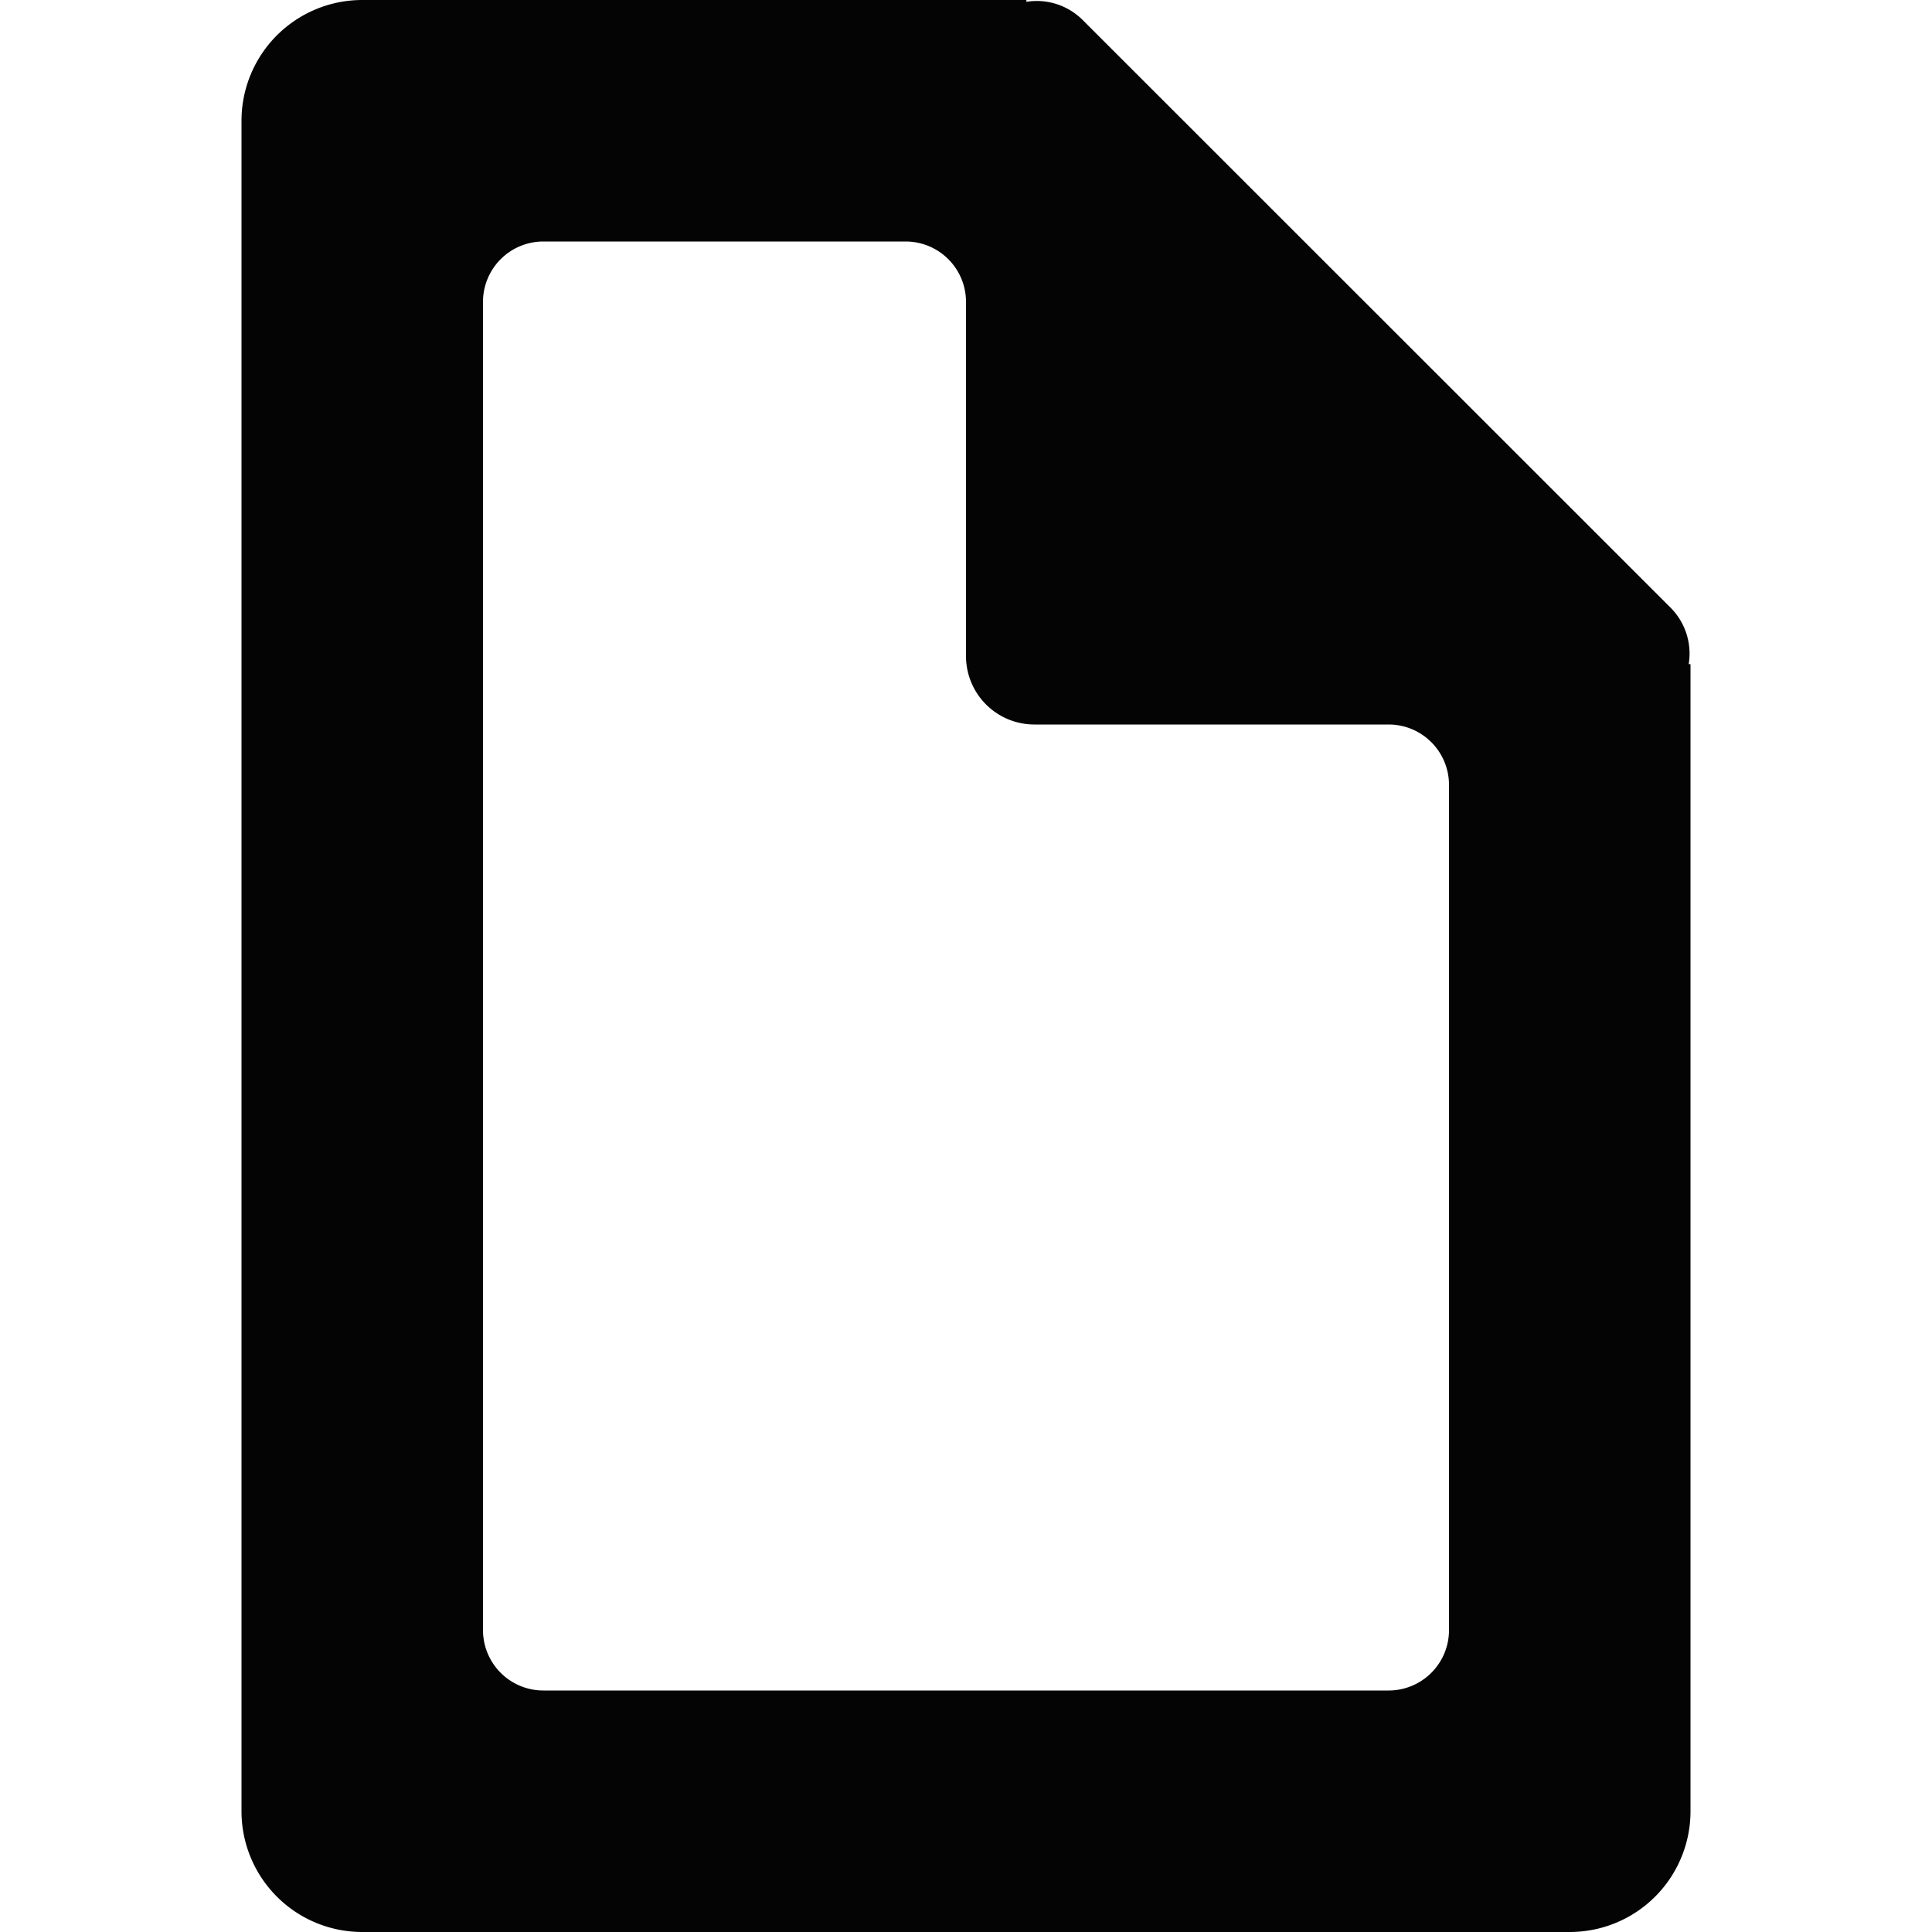<?xml version="1.0" encoding="utf-8"?><!-- Скачано с сайта svg4.ru / Downloaded from svg4.ru -->
<svg width="800px" height="800px" viewBox="-4 0 32 32" xmlns="http://www.w3.org/2000/svg">
  <g id="Lager_40" data-name="Lager 40" transform="translate(-4)">
    <path id="Path_48" data-name="Path 48" d="M27.97,11a1.076,1.076,0,0,0-.3-.935L17.935.334A1.076,1.076,0,0,0,17,.03V0H6A2,2,0,0,0,4,2V30a2,2,0,0,0,2,2H26a2,2,0,0,0,2-2V11ZM23,28H9a1,1,0,0,1-1-1V5A1,1,0,0,1,9,4h6a1,1,0,0,1,1,1v5.867A1.133,1.133,0,0,0,17.133,12H23a1,1,0,0,1,1,1V27A1,1,0,0,1,23,28Z" fill="#040405"/>
  </g>
</svg>